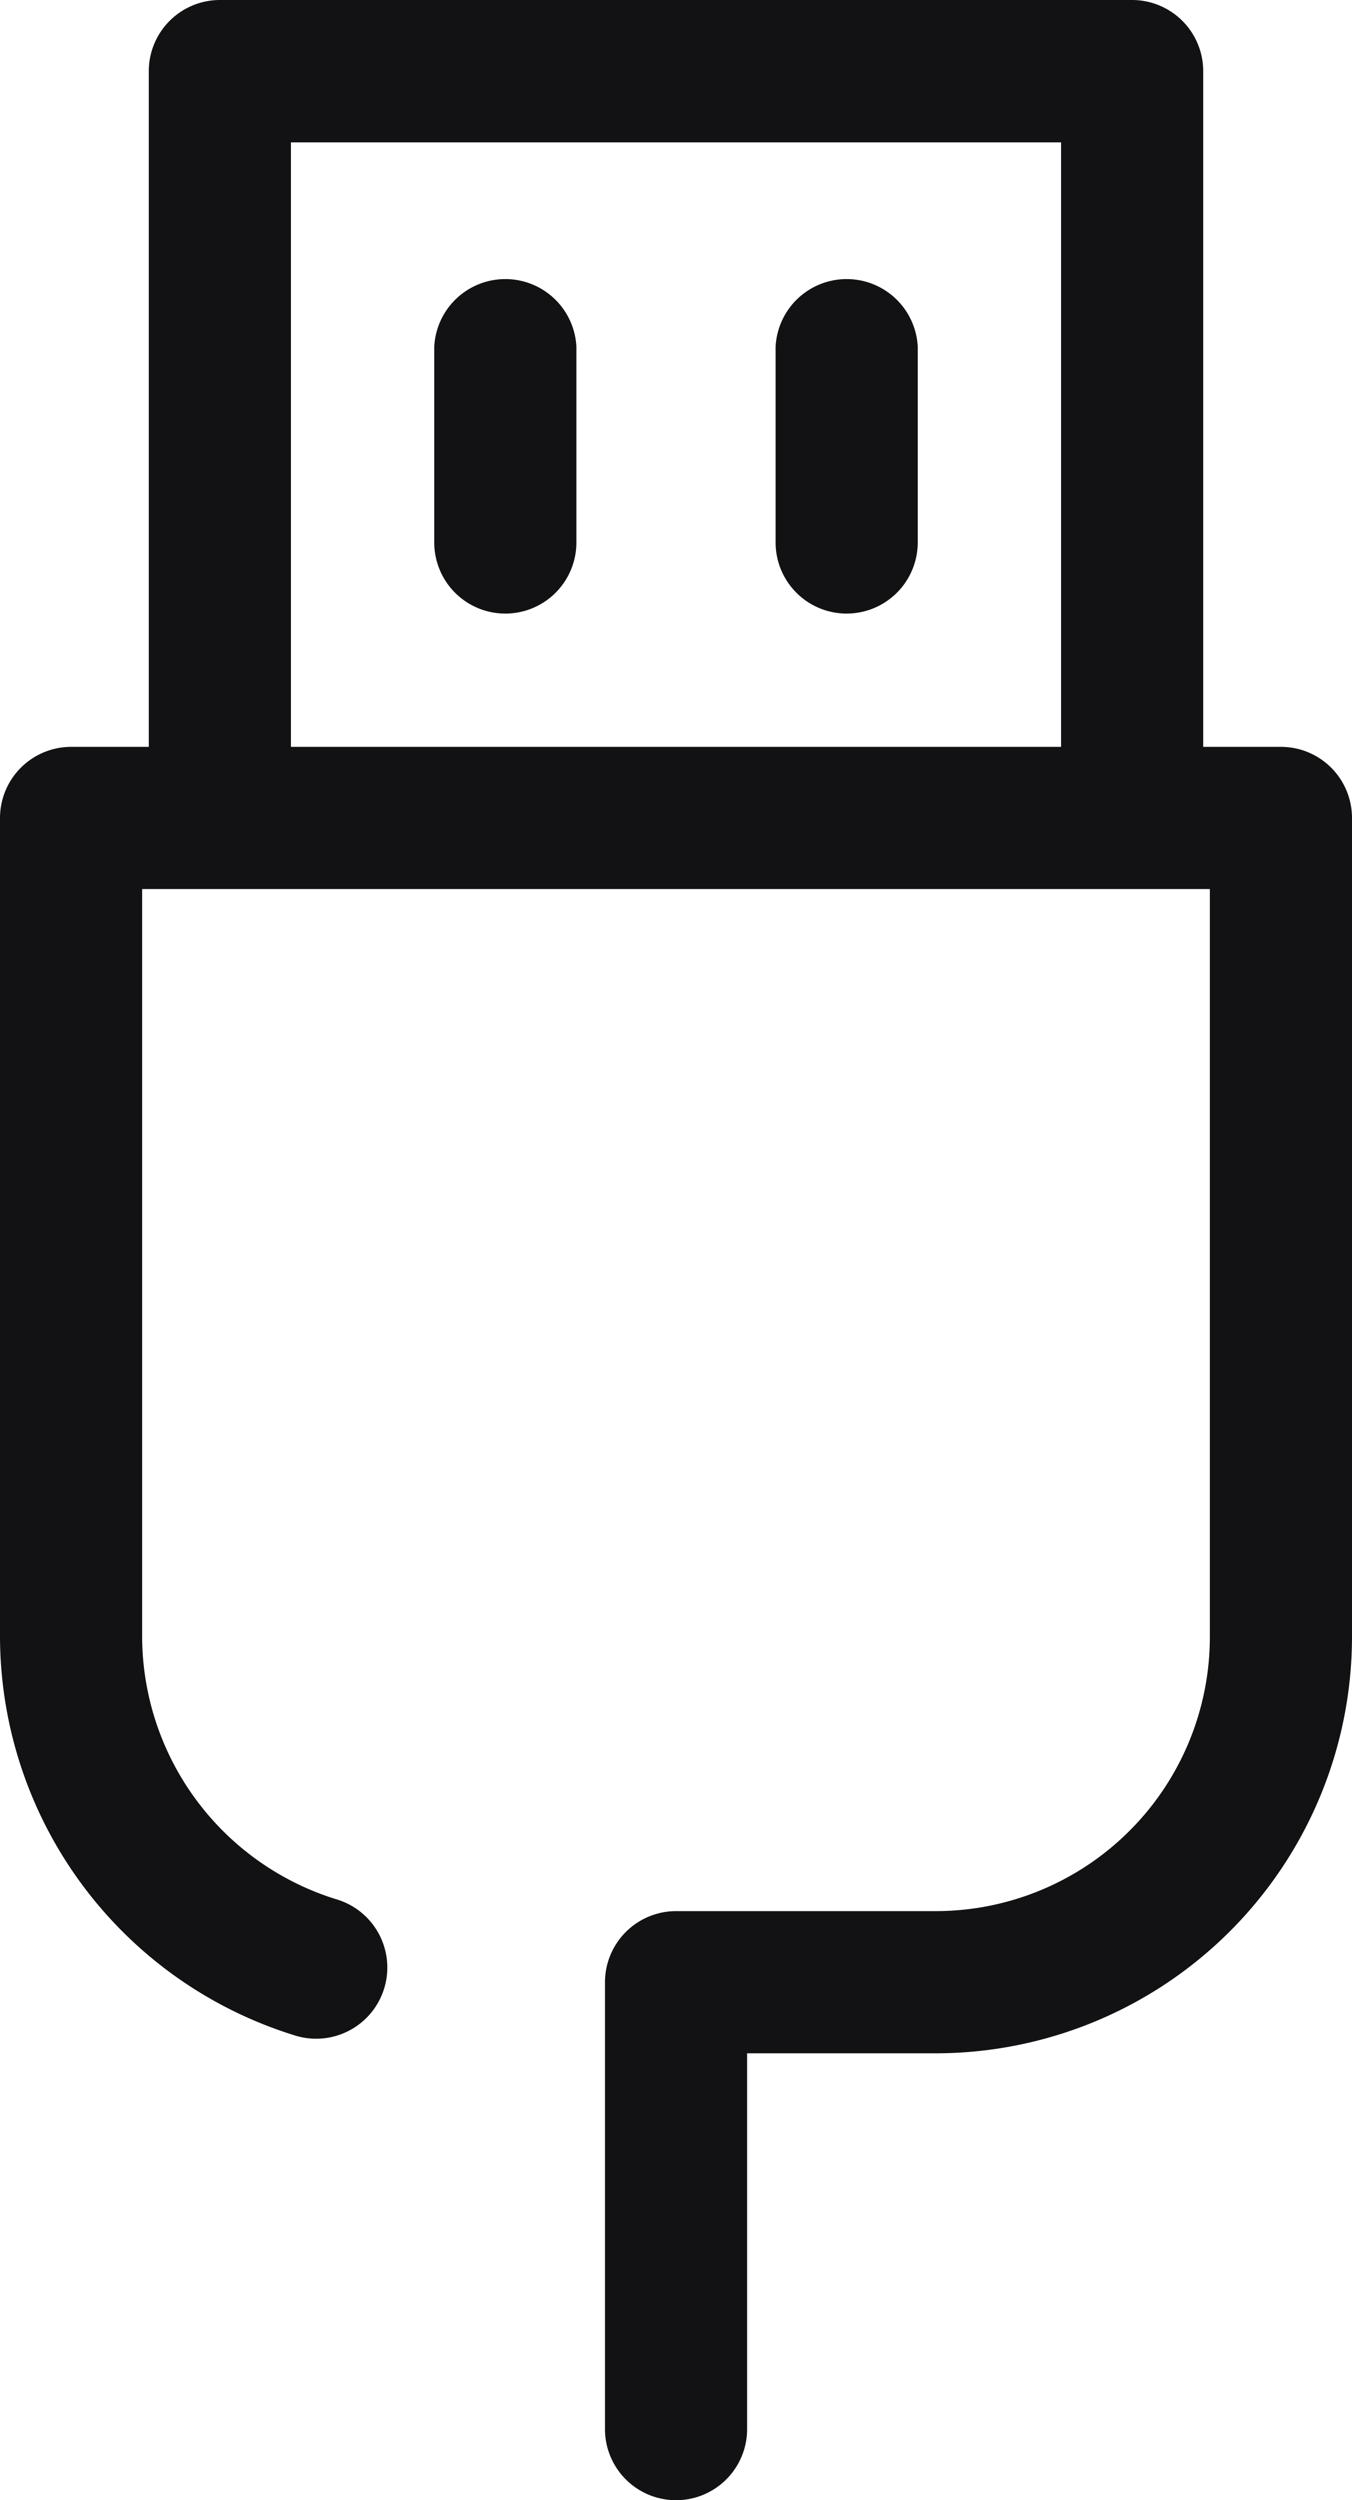 <svg xmlns="http://www.w3.org/2000/svg" viewBox="0 0 14.857 27.464">
  <g id="a77c3143-fc0d-41c4-b56d-c1f888d9dbdc" data-name="Layer 2">
    <g id="fd9f866b-d1cf-41a4-bab7-f88d8222fd72" data-name="Background">
      <path d="M4.772,5.959a.781.781,0,0,0,1.562,0V3.808a.782.782,0,0,0-1.562,0V5.959ZM9.304,6.74a.781.781,0,0,1-.781-.781V3.808a.782.782,0,0,1,1.562,0v2.15A.782.782,0,0,1,9.304,6.74Z" fill="#121214"/>
      <path d="M1.635,8.204V.781A.782.782,0,0,1,2.416,0h10.025a.782.782,0,0,1,.781.781v7.423h.854a.781.781,0,0,1,.781.781v8.998A4.578,4.578,0,0,1,10.285,22.555H8.21v4.128a.781.781,0,0,1-1.562,0V21.774a.782.782,0,0,1,.781-.781H10.285a3.013,3.013,0,0,0,3.01-3.01V9.766H1.562V17.983A3.029,3.029,0,0,0,3.686,20.86.782.782,0,1,1,3.225,22.354,4.595,4.595,0,0,1,0,17.983V8.985a.782.782,0,0,1,.781-.781Zm10.025-6.64v6.64H3.197v-6.64Z" fill="#121214" fill-rule="evenodd"/>
    </g>
  </g>
</svg>
